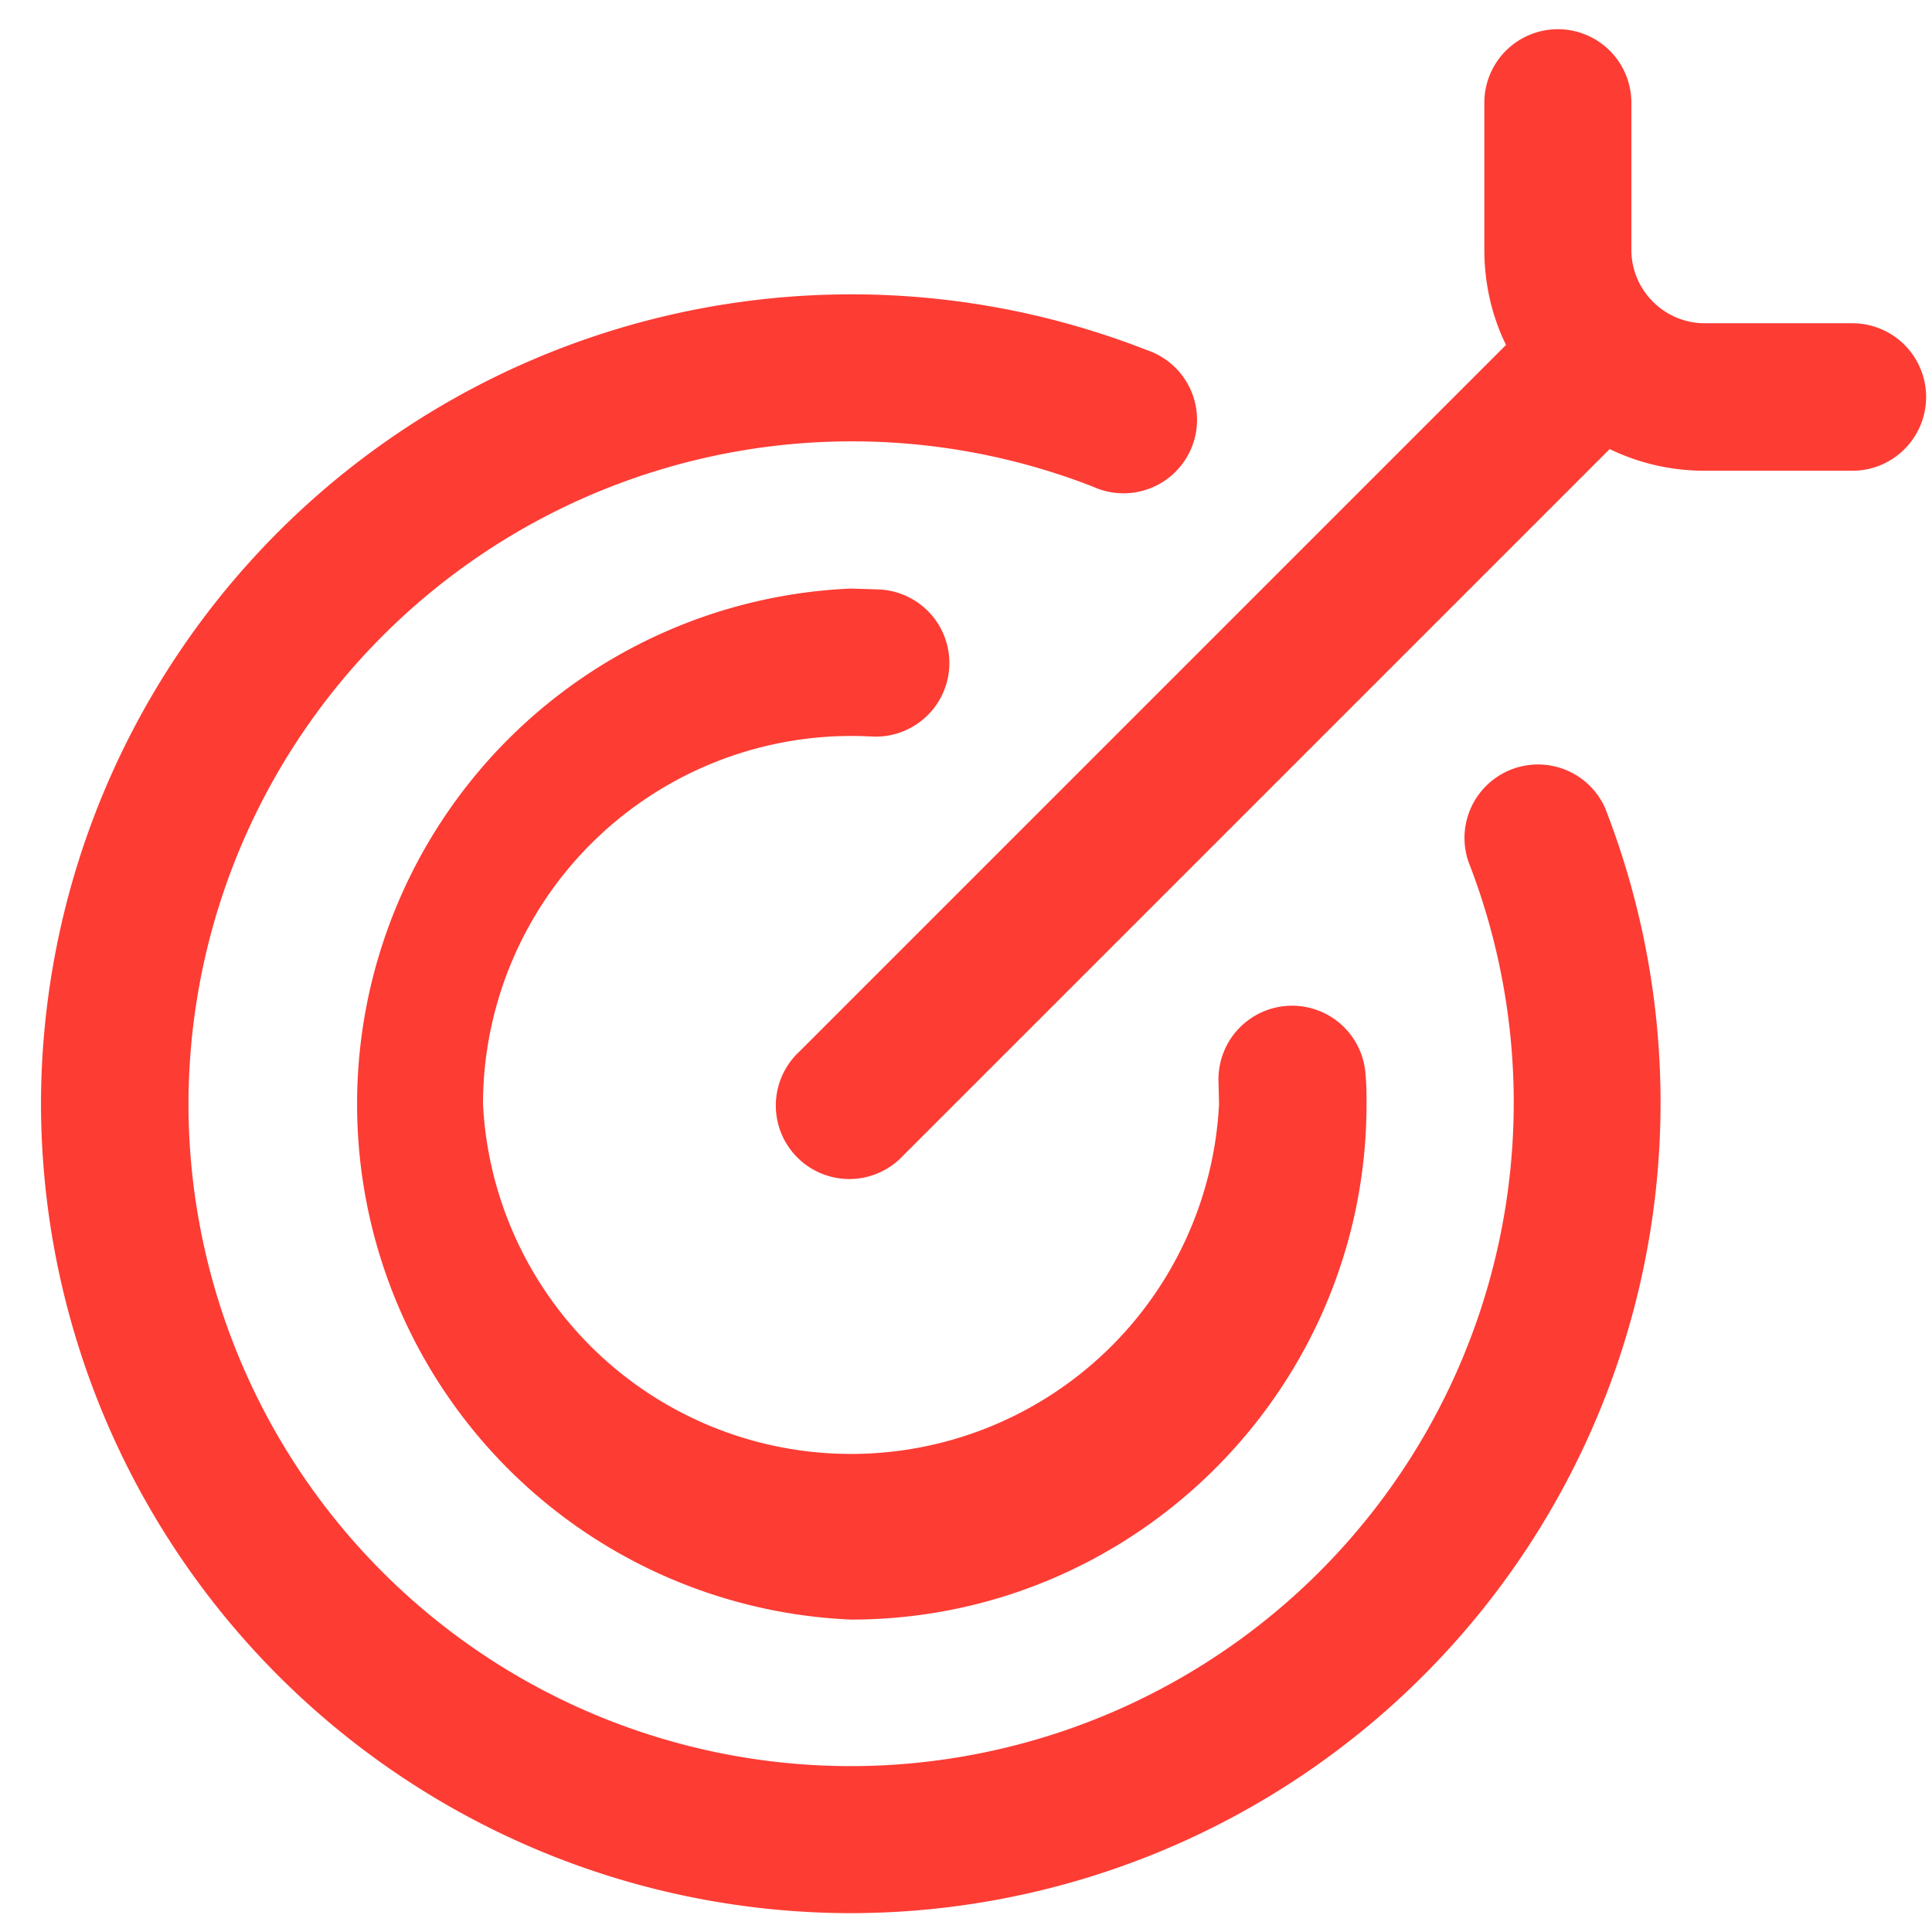 <ns0:svg xmlns:ns0="http://www.w3.org/2000/svg" fill="#FD3C34" viewBox="0 0 41 41">
  <ns0:g fill="#FD3C34" clip-path="url(#a)">
    <ns0:path d="M39.31 6.86h-3.13c-.86 0-1.56-.7-1.56-1.56V2.18a1.56 1.56 0 1 0-3.12 0V5.3c0 .72.16 1.41.46 2.02l-15 15a1.56 1.56 0 1 0 2.2 2.21l15-15c.62.3 1.3.46 2.02.46h3.13a1.56 1.56 0 1 0 0-3.13Z" />
    <ns0:path d="M.87 23.43A17.2 17.2 0 0 0 18.06 40.6a17.2 17.2 0 0 0 16-23.46 1.56 1.56 0 0 0-2.9 1.14 14.08 14.08 0 0 1-13.1 19.2A14.06 14.06 0 0 1 4 23.43a14.08 14.08 0 0 1 19.2-13.1 1.56 1.56 0 1 0 1.14-2.9 17.2 17.2 0 0 0-23.47 16Z" />
    <ns0:path d="M29 23.43c0-.2 0-.4-.02-.61a1.56 1.56 0 0 0-3.12.17l.01.44a7.82 7.82 0 0 1-15.62 0 7.82 7.82 0 0 1 8.25-7.8 1.56 1.56 0 1 0 .17-3.12l-.61-.02a10.95 10.95 0 0 0 0 21.88c6.03 0 10.94-4.91 10.94-10.94Z" />
  </ns0:g>
  <ns0:defs>
    <ns0:clipPath id="a">
      <ns0:path fill="#FD3C34" d="M.87.61h40v40h-40z" />
    </ns0:clipPath>
  </ns0:defs>
</ns0:svg>